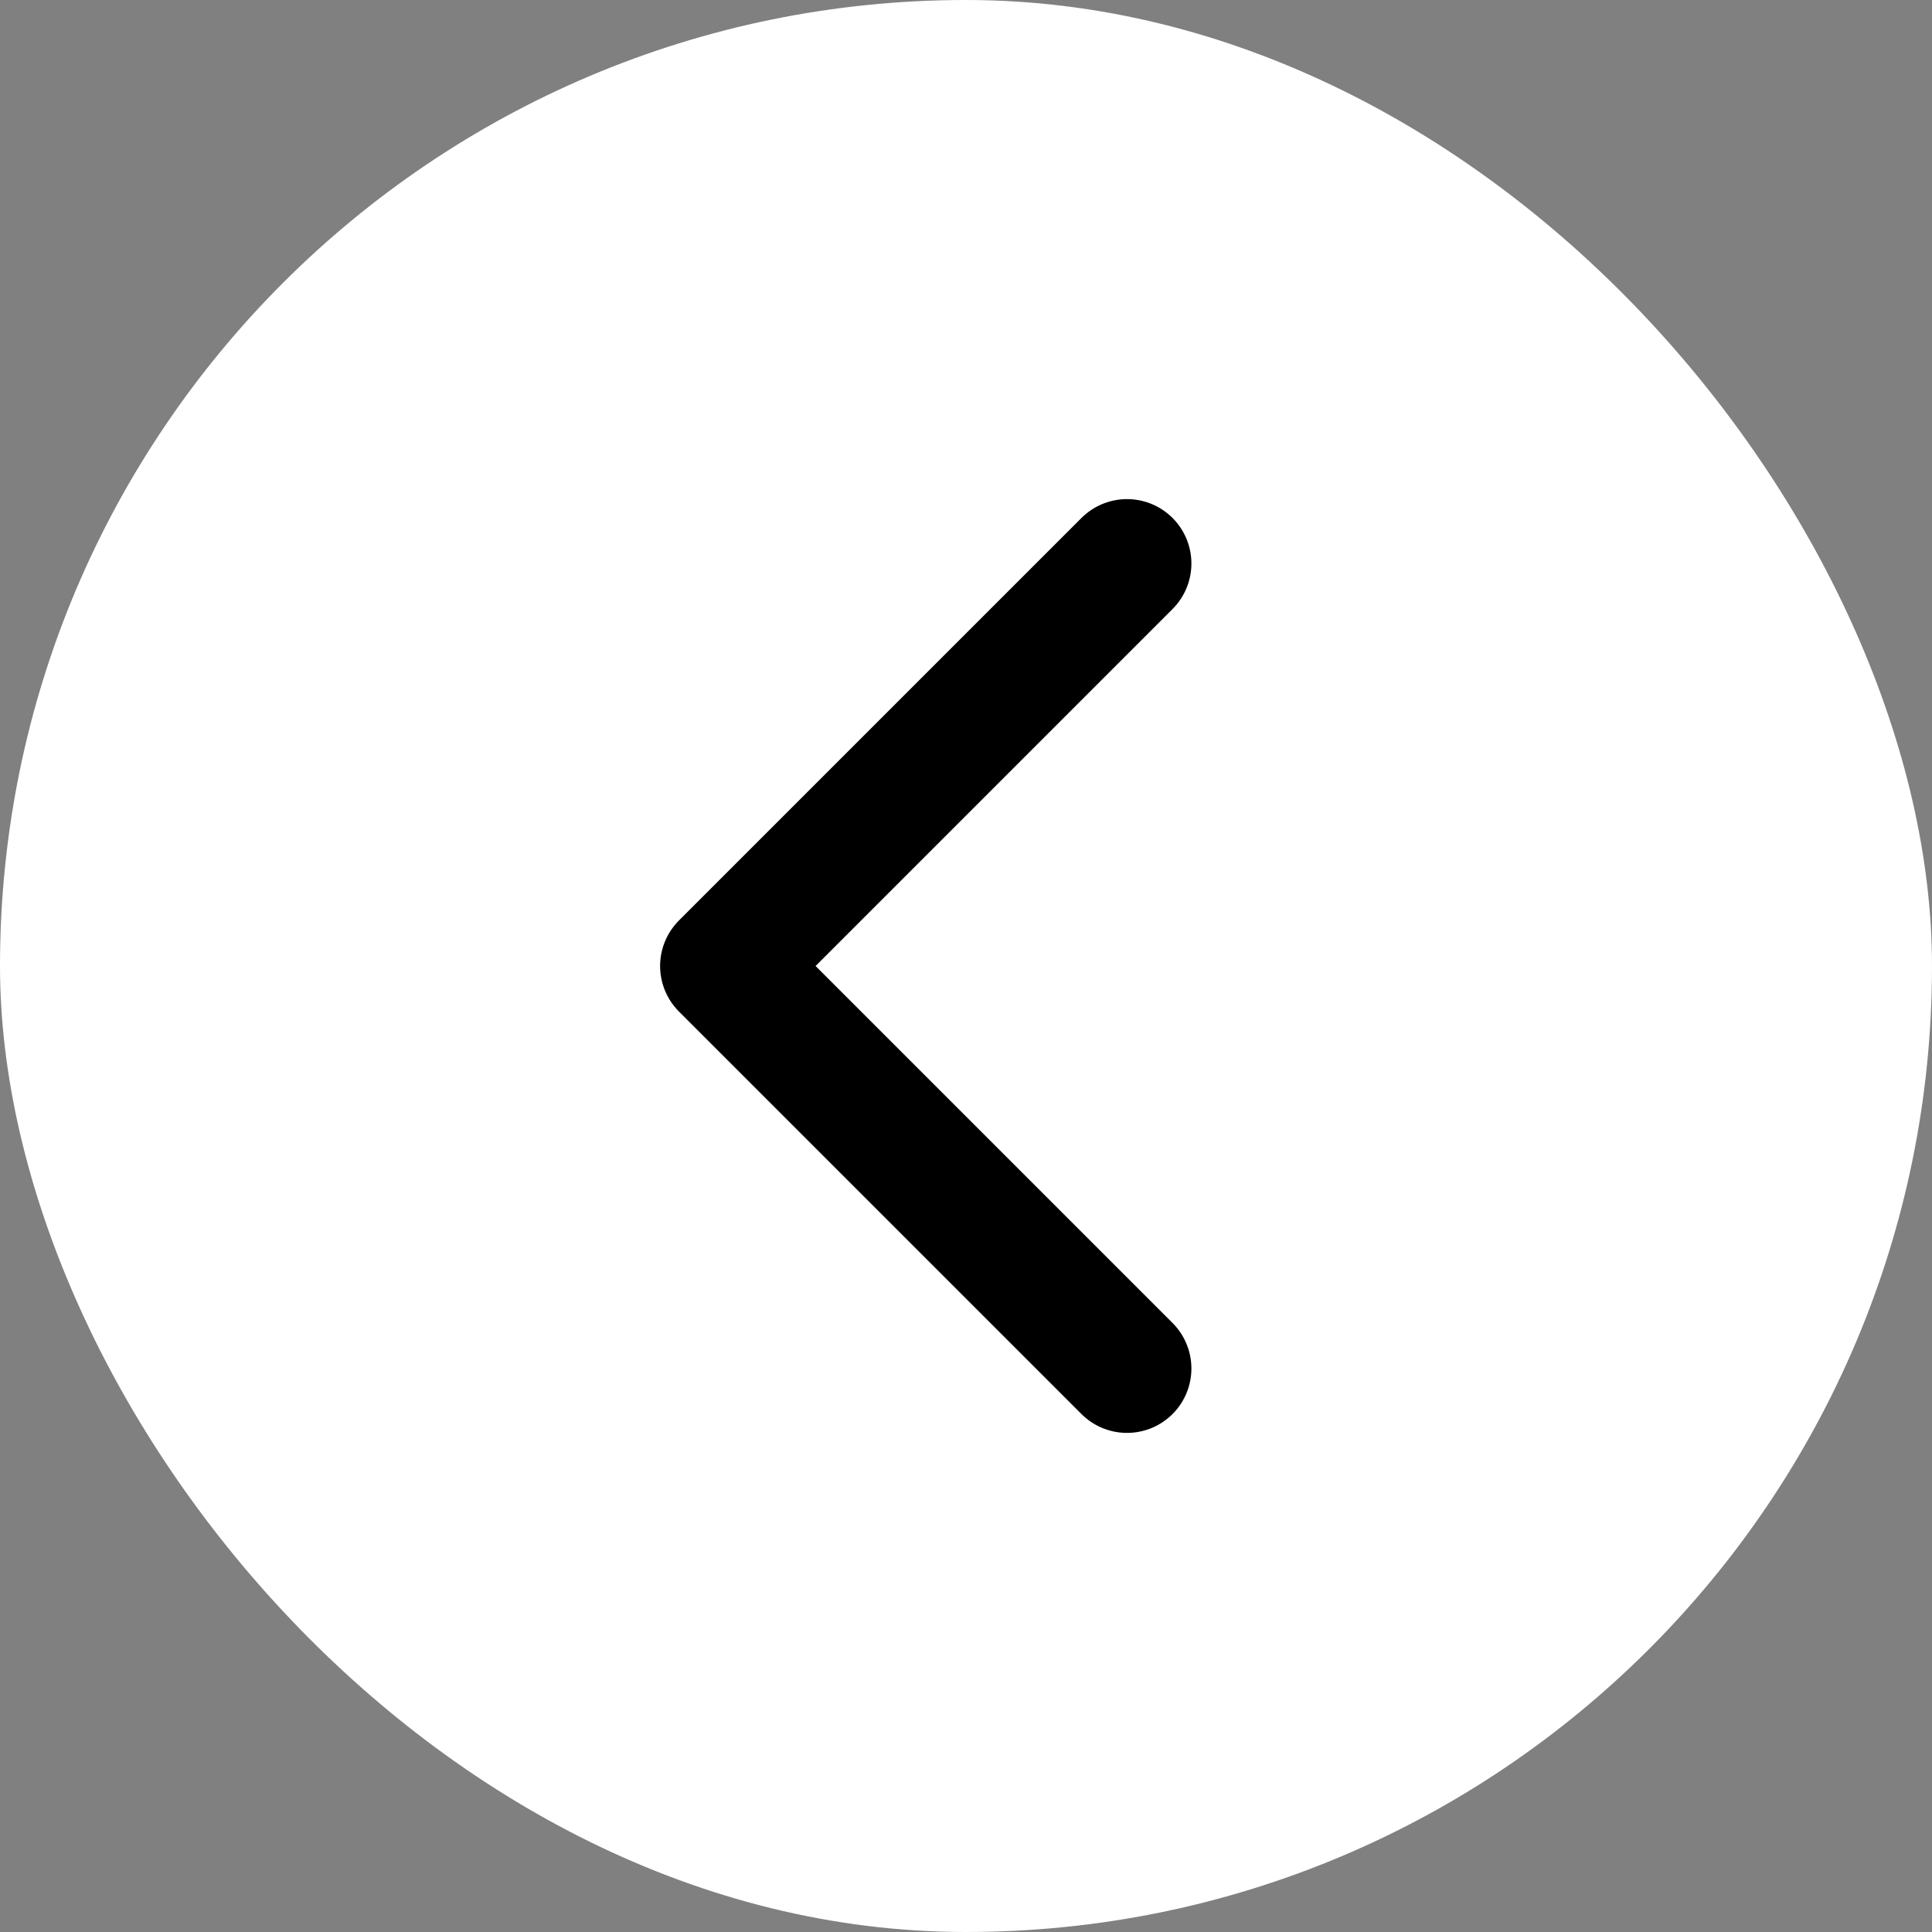 <svg xmlns="http://www.w3.org/2000/svg" width="30" height="30" viewBox="0 0 30 30" fill="none"><rect x="0" y="0" width="30" height="30" fill="#808080" stroke="none"/><rect width="30" height="30" rx="15" fill="white"></rect><path d="M17.5 8.75L11.25 15L17.5 21.25" stroke="black" stroke-width="2" stroke-linecap="round" stroke-linejoin="round"></path></svg>